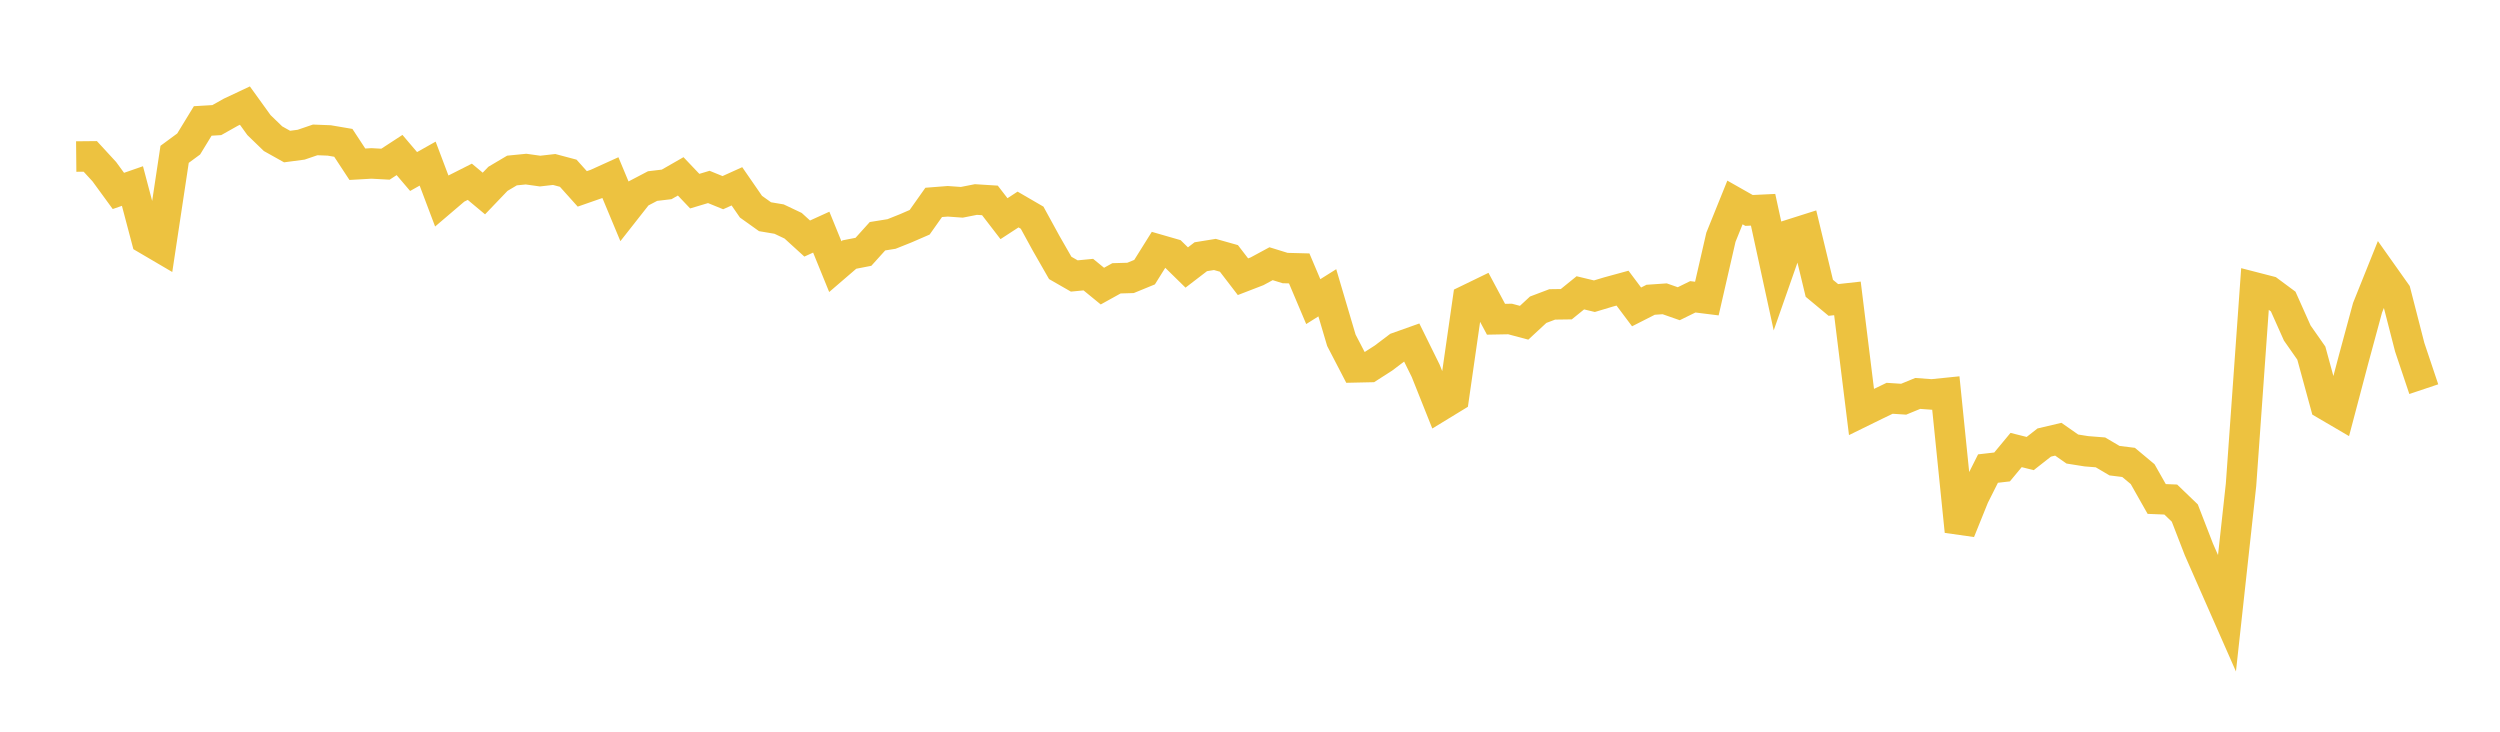 <svg width="164" height="48" xmlns="http://www.w3.org/2000/svg" xmlns:xlink="http://www.w3.org/1999/xlink"><path fill="none" stroke="rgb(237,194,64)" stroke-width="2" d="M5,10.269L5.922,10.26L6.844,11.262L7.766,12.525L8.689,12.204L9.611,15.692L10.533,16.233L11.455,10.124L12.377,9.445L13.299,7.934L14.222,7.879L15.144,7.36L16.066,6.927L16.988,8.206L17.91,9.098L18.832,9.614L19.754,9.492L20.677,9.177L21.599,9.213L22.521,9.37L23.443,10.774L24.365,10.721L25.287,10.771L26.21,10.169L27.132,11.252L28.054,10.733L28.976,13.176L29.898,12.39L30.82,11.924L31.743,12.694L32.665,11.731L33.587,11.185L34.509,11.094L35.431,11.223L36.353,11.118L37.275,11.363L38.198,12.391L39.12,12.069L40.042,11.651L40.964,13.862L41.886,12.689L42.808,12.206L43.731,12.097L44.653,11.569L45.575,12.539L46.497,12.263L47.419,12.639L48.341,12.222L49.263,13.558L50.186,14.217L51.108,14.372L52.03,14.809L52.952,15.649L53.874,15.229L54.796,17.492L55.719,16.698L56.641,16.519L57.563,15.497L58.485,15.349L59.407,14.981L60.329,14.581L61.251,13.277L62.174,13.205L63.096,13.271L64.018,13.089L64.94,13.147L65.862,14.345L66.784,13.744L67.707,14.28L68.629,15.965L69.551,17.575L70.473,18.104L71.395,18.015L72.317,18.769L73.24,18.258L74.162,18.231L75.084,17.853L76.006,16.379L76.928,16.645L77.85,17.548L78.772,16.841L79.695,16.692L80.617,16.952L81.539,18.153L82.461,17.797L83.383,17.299L84.305,17.584L85.228,17.608L86.15,19.786L87.072,19.207L87.994,22.322L88.916,24.098L89.838,24.078L90.76,23.486L91.683,22.788L92.605,22.46L93.527,24.329L94.449,26.64L95.371,26.077L96.293,19.665L97.216,19.217L98.138,20.943L99.06,20.926L99.982,21.172L100.904,20.318L101.826,19.969L102.749,19.956L103.671,19.209L104.593,19.431L105.515,19.154L106.437,18.902L107.359,20.133L108.281,19.665L109.204,19.601L110.126,19.924L111.048,19.471L111.97,19.586L112.892,15.566L113.814,13.282L114.737,13.805L115.659,13.761L116.581,18.005L117.503,15.373L118.425,15.08L119.347,18.911L120.269,19.677L121.192,19.575L122.114,27.026L123.036,26.573L123.958,26.128L124.88,26.188L125.802,25.809L126.725,25.876L127.647,25.782L128.569,34.856L129.491,32.573L130.413,30.738L131.335,30.632L132.257,29.521L133.18,29.753L134.102,29.03L135.024,28.813L135.946,29.457L136.868,29.603L137.79,29.676L138.713,30.22L139.635,30.334L140.557,31.104L141.479,32.733L142.401,32.77L143.323,33.656L144.246,36.04L145.168,38.139L146.09,40.232L147.012,31.798L147.934,18.86L148.856,19.098L149.778,19.782L150.701,21.847L151.623,23.164L152.545,26.541L153.467,27.081L154.389,23.592L155.311,20.189L156.234,17.889L157.156,19.191L158.078,22.78L159,25.529"></path></svg>
